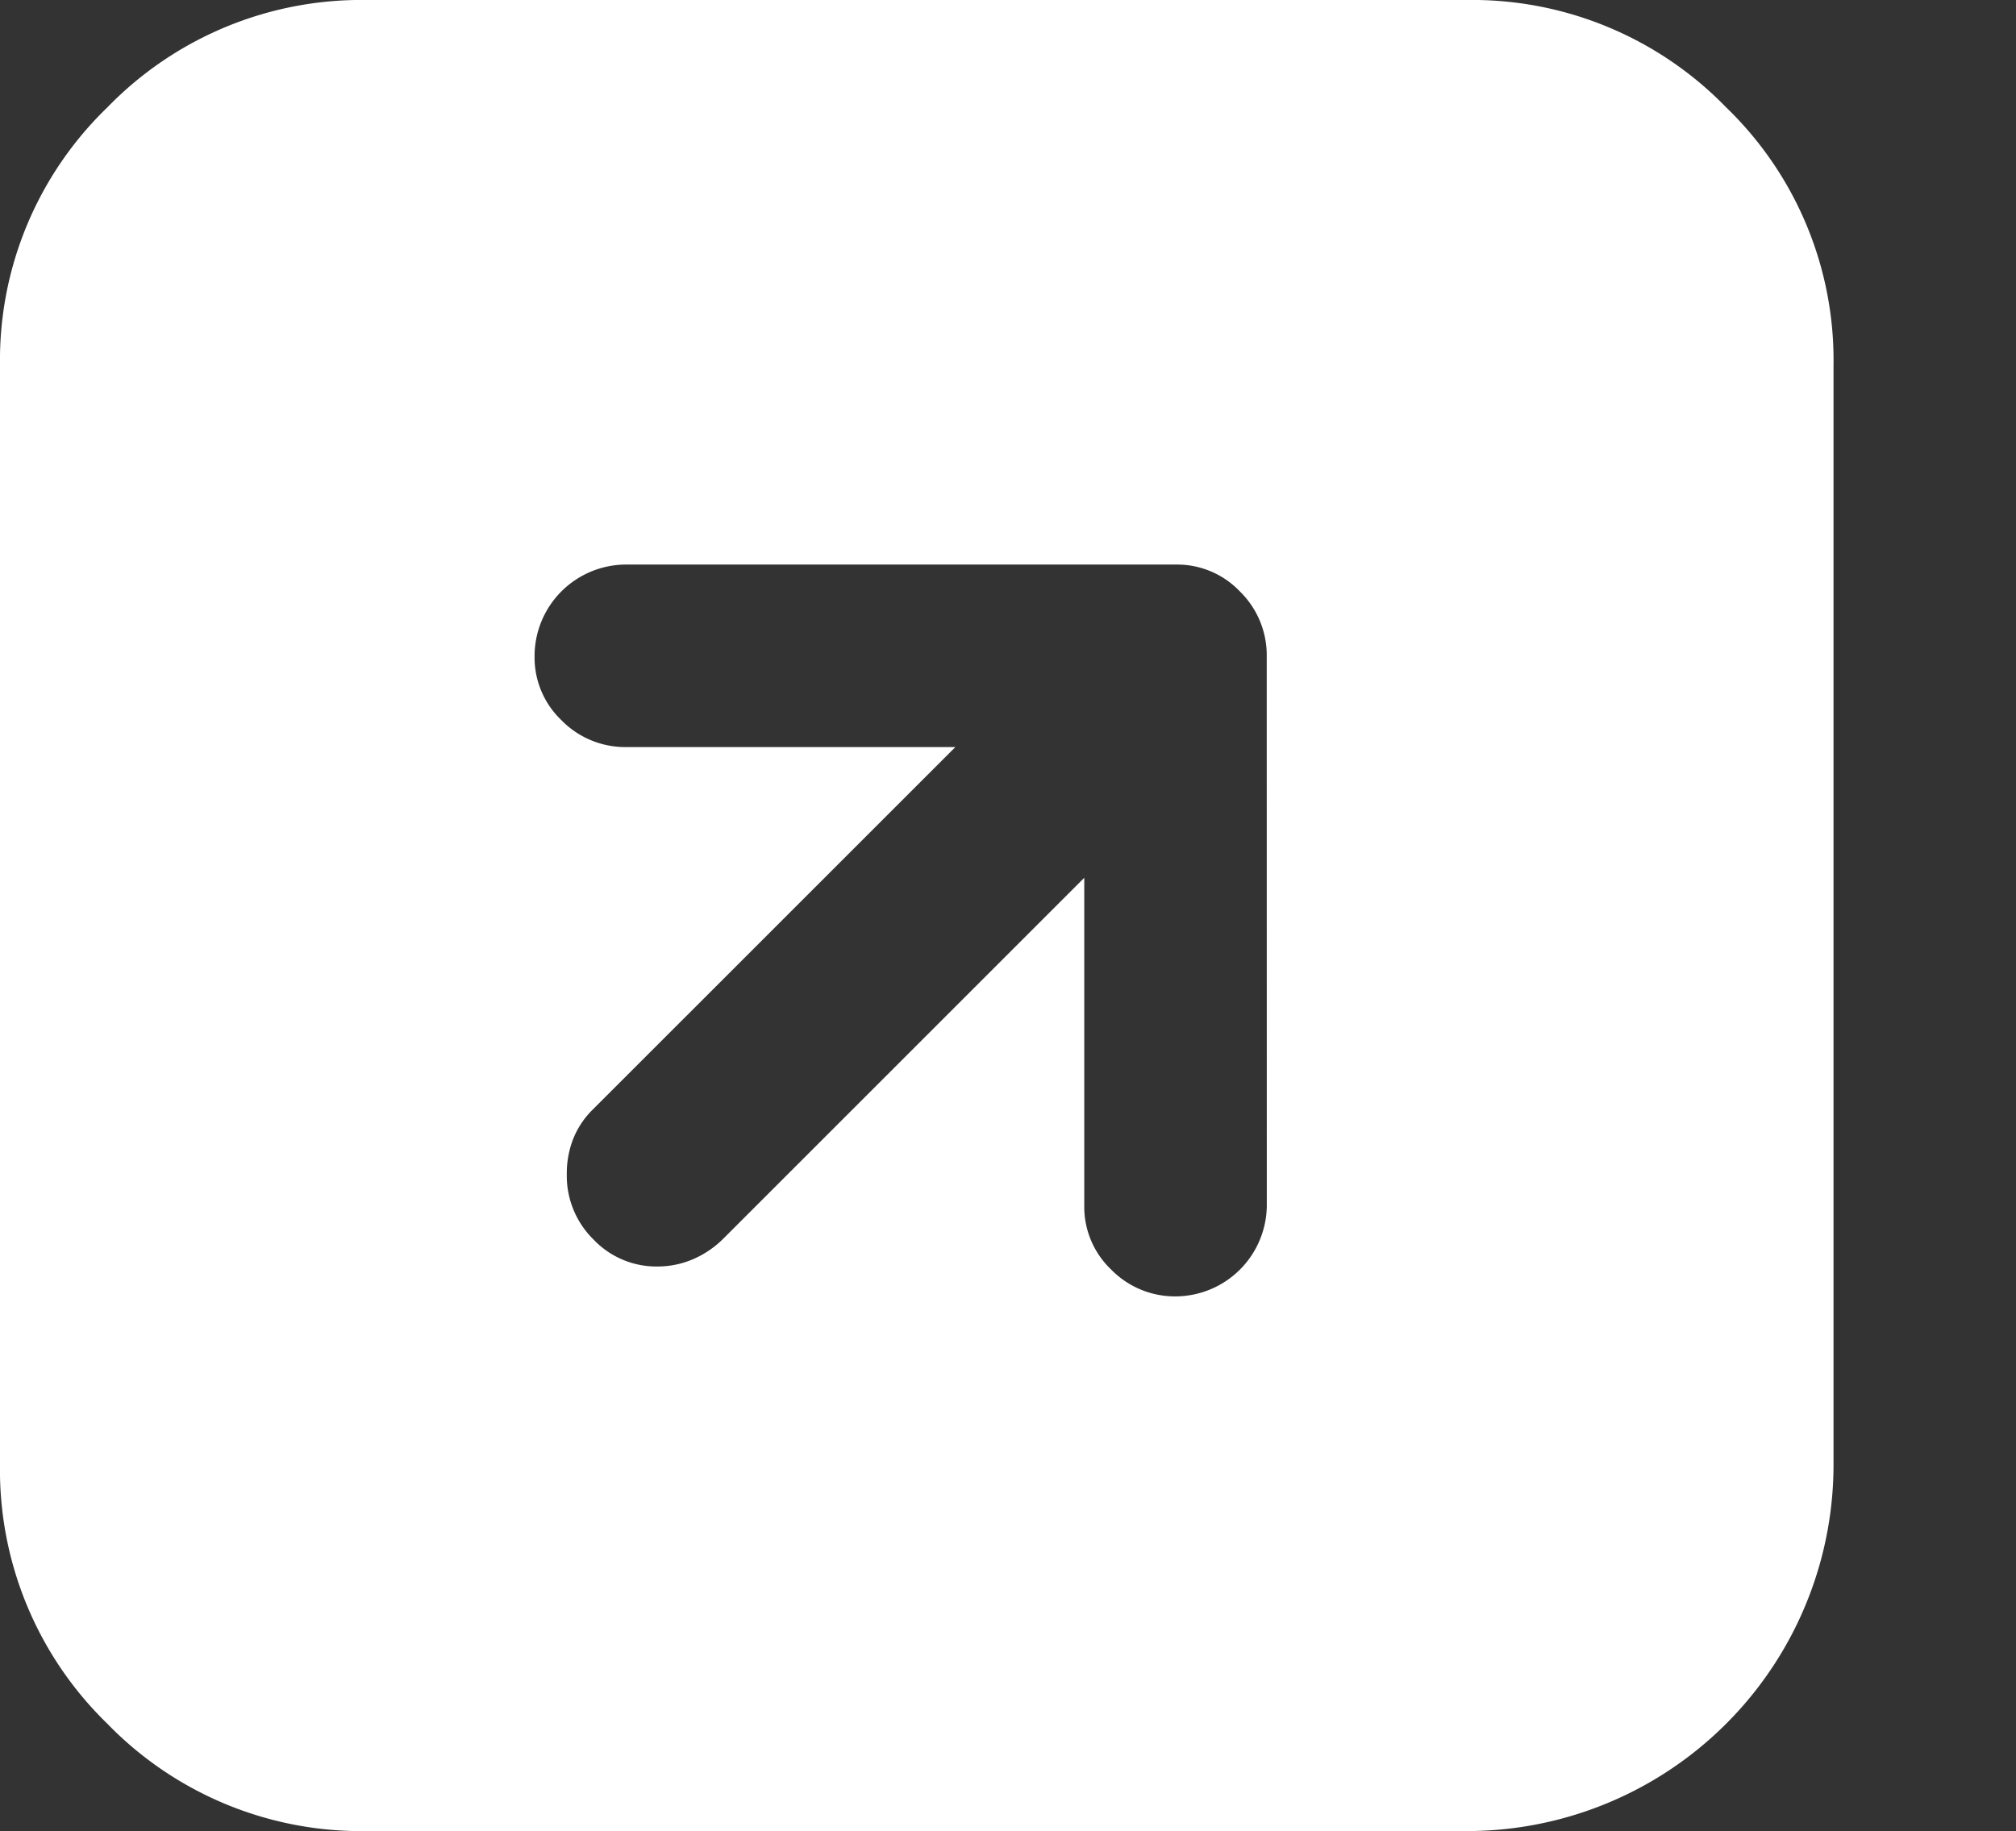 <svg xmlns="http://www.w3.org/2000/svg" width="29.344" height="26.656" viewBox="0 0 29.344 26.656">
  <rect x="0" y="0" width="29.344" height="26.656" fill="#333333" stroke="none"/>
  <path id="arrow_square_up_right_f" data-name="arrow square up right f" d="M18.438,9.563h0a1.3,1.3,0,0,0-.391-.953,1.261,1.261,0,0,0-.922-.391h-8A1.334,1.334,0,0,0,7.781,9.563a1.261,1.261,0,0,0,.391.922,1.3,1.3,0,0,0,.953.391h4.781L8.625,16.156a1.249,1.249,0,0,0-.281.422,1.376,1.376,0,0,0-.094.516,1.3,1.3,0,0,0,.391.953,1.261,1.261,0,0,0,.922.391,1.311,1.311,0,0,0,.531-.109,1.414,1.414,0,0,0,.438-.3l5.25-5.25v4.781a1.261,1.261,0,0,0,.391.922,1.3,1.3,0,0,0,.953.391,1.334,1.334,0,0,0,1.313-1.312h0ZM5.344,0h16a5.151,5.151,0,0,1,3.781,1.563,5.114,5.114,0,0,1,1.563,3.75h0v16a5.335,5.335,0,0,1-5.344,5.344h-16a5.151,5.151,0,0,1-3.781-1.562A5.151,5.151,0,0,1,0,21.313H0v-16a5.114,5.114,0,0,1,1.563-3.75A5.151,5.151,0,0,1,5.344,0Zm24,26.656" fill="#fff"/>
</svg>
